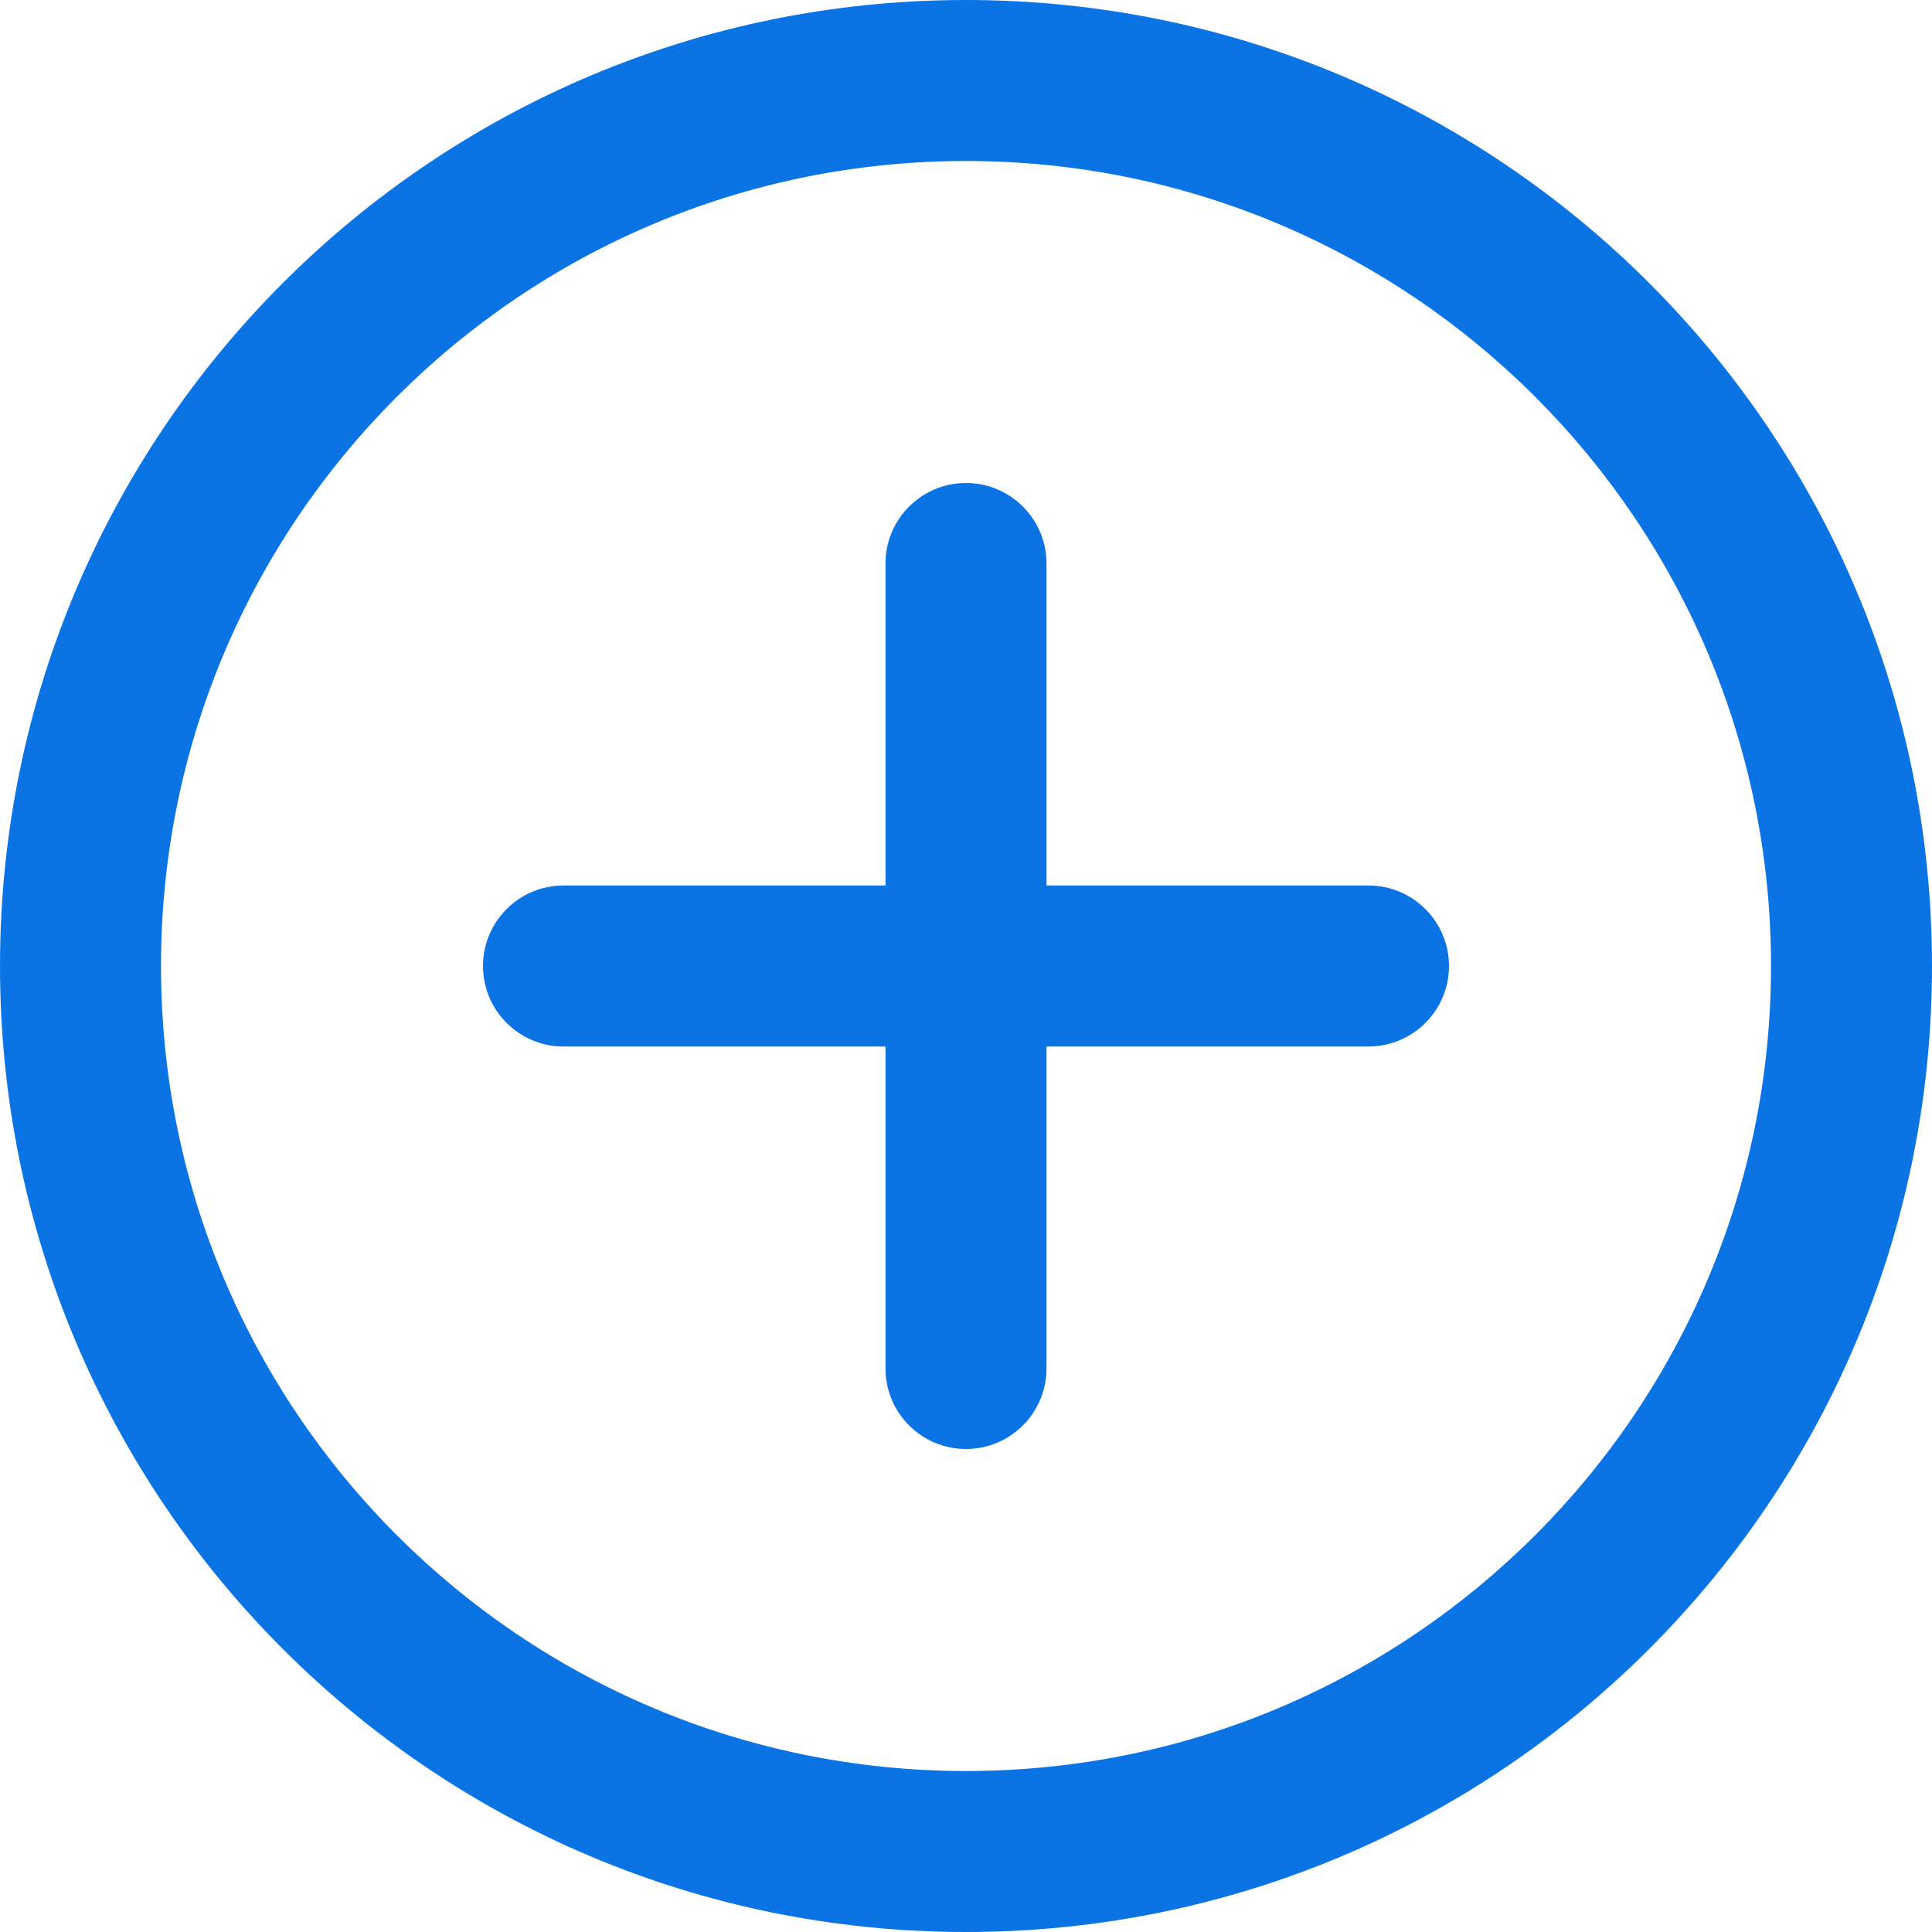 <svg width="12" height="12" viewBox="0 0 12 12" fill="none" xmlns="http://www.w3.org/2000/svg">
<path d="M6 3C6.276 3 6.5 3.224 6.5 3.5V5.5H8.5C8.776 5.5 9 5.724 9 6C9 6.276 8.776 6.5 8.5 6.5H6.5V8.5C6.5 8.776 6.276 9 6 9C5.724 9 5.5 8.776 5.5 8.5V6.5H3.5C3.224 6.5 3 6.276 3 6C3 5.724 3.224 5.5 3.5 5.5H5.5V3.5C5.5 3.224 5.724 3 6 3Z" fill="#0B74E5"/>
<path fill-rule="evenodd" clip-rule="evenodd" d="M6 0C2.686 0 1.01725e-05 2.686 1.01725e-05 6C1.01725e-05 9.314 2.686 12 6 12C9.314 12 12 9.314 12 6C12 2.686 9.314 0 6 0ZM1 6C1 3.239 3.239 1 6 1C8.761 1 11 3.239 11 6C11 8.761 8.761 11 6 11C3.239 11 1 8.761 1 6Z" fill="#0B74E5"/>
</svg>
